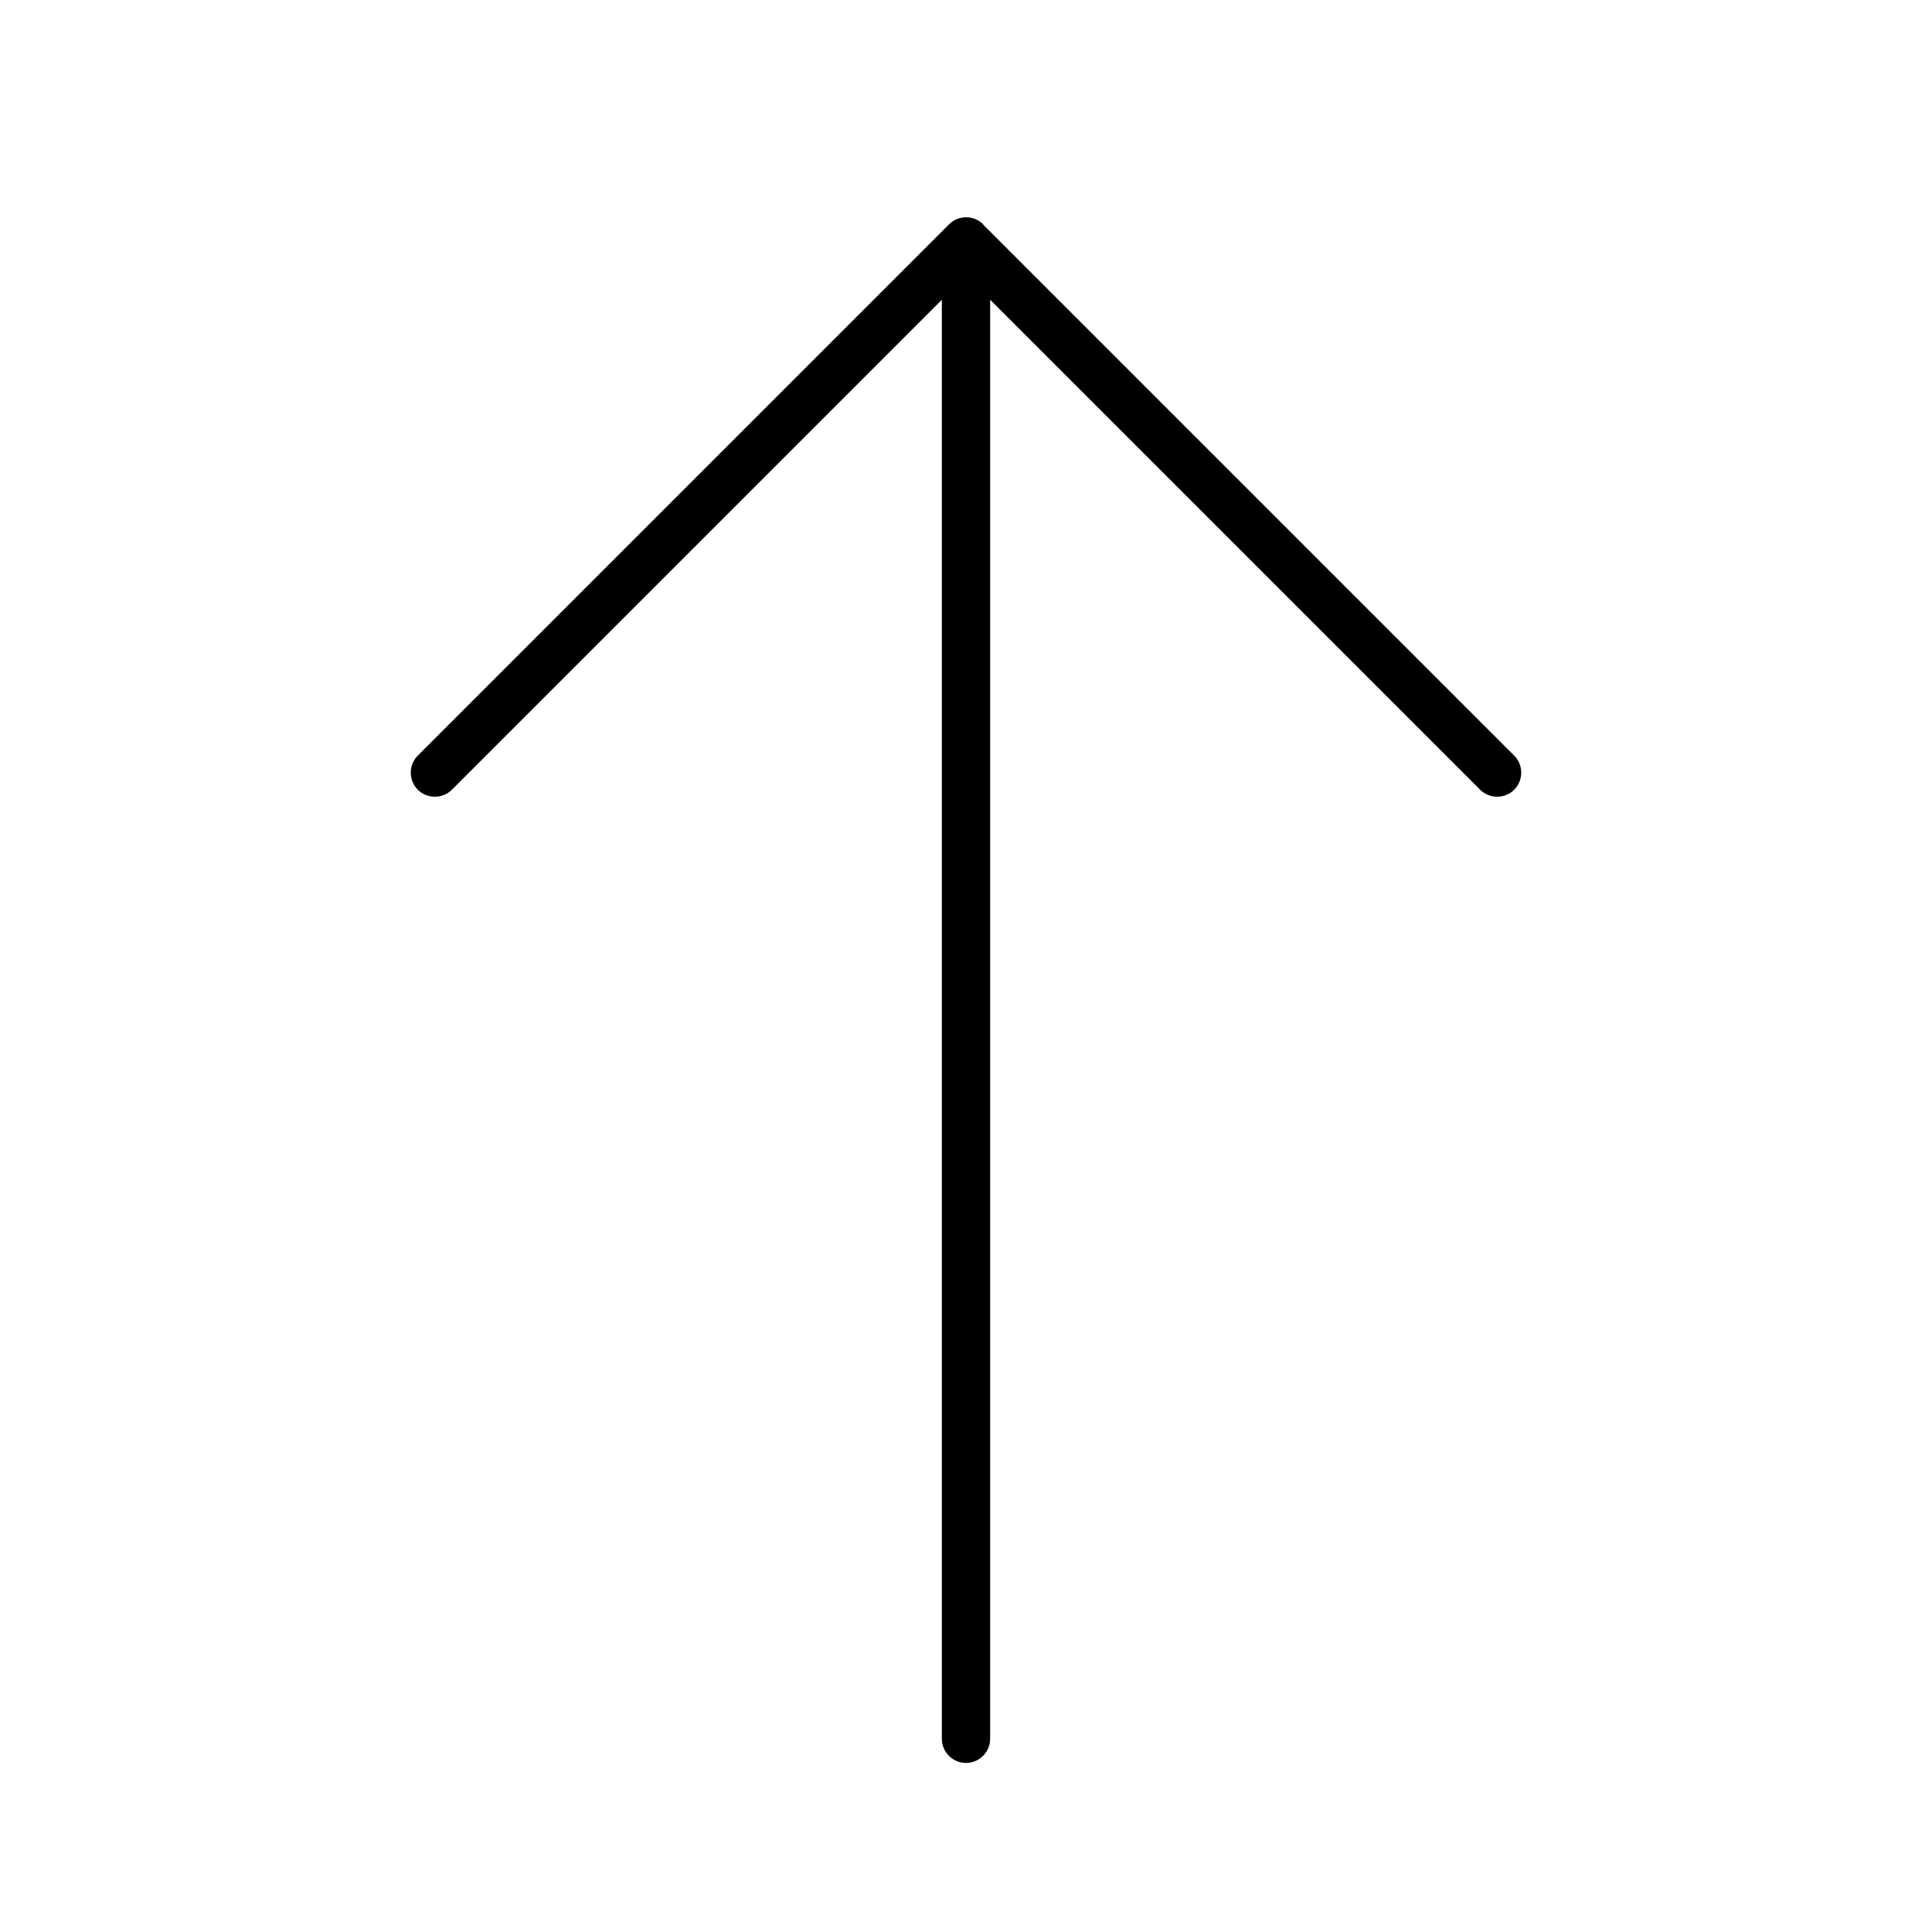 <svg xmlns="http://www.w3.org/2000/svg" viewBox="0 0 640 640"><!--! Font Awesome Pro 7.1.0 by @fontawesome - https://fontawesome.com License - https://fontawesome.com/license (Commercial License) Copyright 2025 Fonticons, Inc. --><path fill="currentColor" d="M325.7 74.3C322.6 71.2 317.5 71.2 314.4 74.3L138.4 250.3C135.3 253.4 135.3 258.5 138.4 261.6C141.5 264.7 146.6 264.7 149.7 261.6L312 99.3L312 576C312 580.4 315.6 584 320 584C324.4 584 328 580.4 328 576L328 99.3L490.3 261.6C493.4 264.7 498.5 264.7 501.6 261.6C504.7 258.5 504.7 253.4 501.6 250.3L325.6 74.3z"/></svg>
